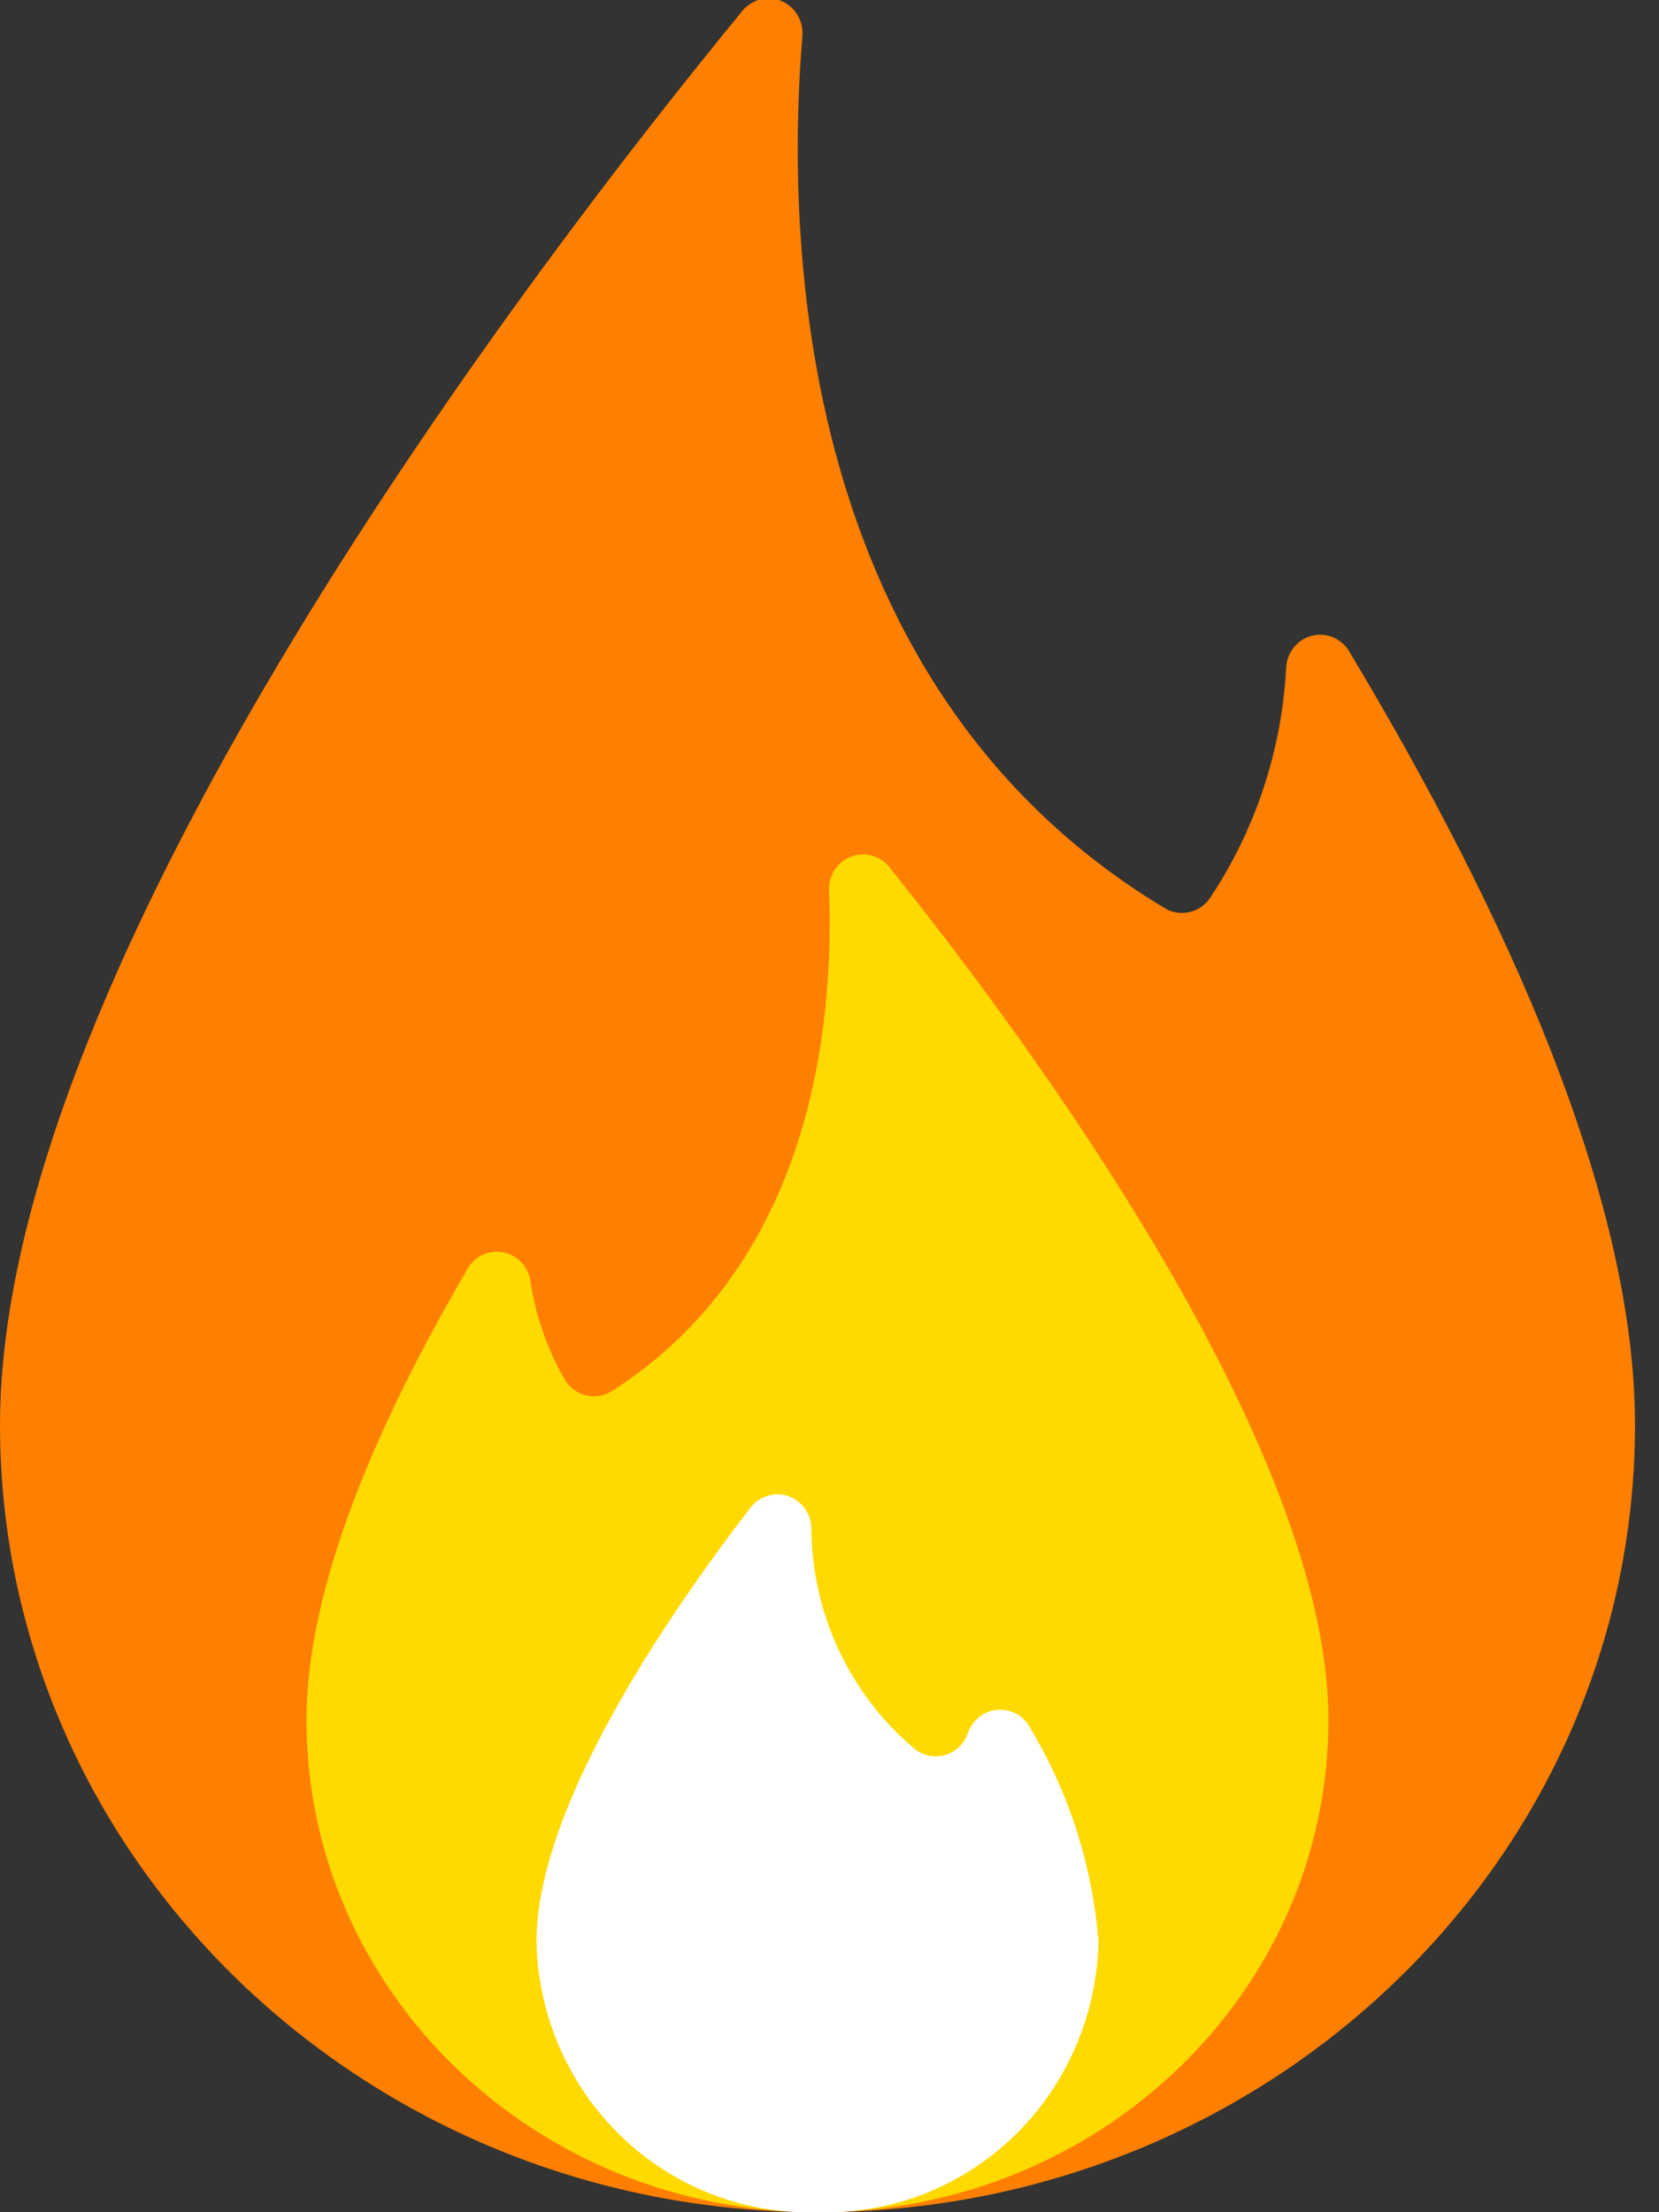 <svg width="15" height="20" viewBox="0 0 15 20" fill="none" xmlns="http://www.w3.org/2000/svg">
<rect x="0" y="0" width="15" height="20" fill="#333333" stroke="none"/>
<g clip-path="url(#clip0_1_4048)">
<path d="M14.783 12.881C14.783 16.812 11.472 20 7.391 20C3.311 20 0 16.812 0 12.881C0 8.684 4.86 2.356 6.698 0.116C6.737 0.061 6.792 0.021 6.856 0C6.919 -0.02 6.987 -0.019 7.049 0.003C7.112 0.025 7.166 0.067 7.203 0.123C7.24 0.179 7.259 0.245 7.256 0.312C7.099 2.187 7.207 6.2 10.514 8.2C10.58 8.245 10.661 8.263 10.74 8.249C10.819 8.235 10.889 8.191 10.936 8.125C11.351 7.505 11.59 6.782 11.629 6.034C11.633 5.966 11.658 5.9 11.703 5.848C11.747 5.795 11.806 5.759 11.873 5.745C11.939 5.731 12.008 5.739 12.069 5.769C12.13 5.799 12.18 5.848 12.211 5.909C13.618 8.259 14.783 10.825 14.783 12.881Z" fill="#FF7F00"/>
<path d="M2.771 15.55C2.771 18.009 4.841 20 7.391 20C9.941 20 12.011 18.009 12.011 15.55C12.011 13.09 9.334 9.453 8.056 7.859C8.018 7.803 7.963 7.761 7.899 7.74C7.835 7.719 7.766 7.719 7.702 7.742C7.639 7.764 7.584 7.807 7.547 7.864C7.51 7.92 7.492 7.988 7.496 8.056C7.542 9.306 7.326 11.422 5.54 12.572C5.505 12.595 5.466 12.611 5.426 12.618C5.385 12.626 5.343 12.625 5.302 12.616C5.261 12.606 5.223 12.589 5.189 12.564C5.156 12.539 5.127 12.508 5.106 12.472C4.951 12.202 4.846 11.905 4.798 11.597C4.791 11.529 4.762 11.465 4.716 11.415C4.67 11.365 4.609 11.332 4.543 11.321C4.476 11.31 4.408 11.321 4.349 11.352C4.289 11.384 4.241 11.435 4.213 11.497C3.403 12.881 2.771 14.353 2.771 15.55Z" fill="#FFDA00"/>
<path d="M9.932 17.553C9.925 17.884 9.854 18.209 9.722 18.512C9.591 18.814 9.401 19.087 9.165 19.315C8.929 19.542 8.65 19.72 8.346 19.838C8.041 19.955 7.717 20.01 7.391 20C7.066 20.01 6.741 19.955 6.437 19.838C6.132 19.72 5.854 19.542 5.618 19.315C5.381 19.087 5.192 18.814 5.06 18.512C4.929 18.209 4.857 17.884 4.851 17.553C4.851 16.344 6.021 14.625 6.775 13.644C6.812 13.59 6.865 13.549 6.926 13.528C6.986 13.506 7.052 13.504 7.114 13.522C7.176 13.54 7.231 13.578 7.271 13.63C7.31 13.681 7.333 13.744 7.336 13.809C7.337 14.19 7.42 14.566 7.58 14.91C7.74 15.255 7.972 15.559 8.26 15.803C8.297 15.836 8.342 15.859 8.391 15.871C8.439 15.882 8.49 15.882 8.538 15.869C8.586 15.856 8.63 15.832 8.667 15.798C8.704 15.765 8.732 15.722 8.749 15.675C8.768 15.616 8.803 15.564 8.851 15.526C8.898 15.487 8.956 15.463 9.016 15.458C9.077 15.453 9.138 15.466 9.191 15.495C9.245 15.525 9.288 15.57 9.316 15.625C9.667 16.21 9.878 16.87 9.932 17.553Z" fill="white"/>
</g>
<defs>
<clipPath id="clip0_1_4048">
<rect width="14.783" height="20" fill="white"/>
</clipPath>
</defs>
</svg>

